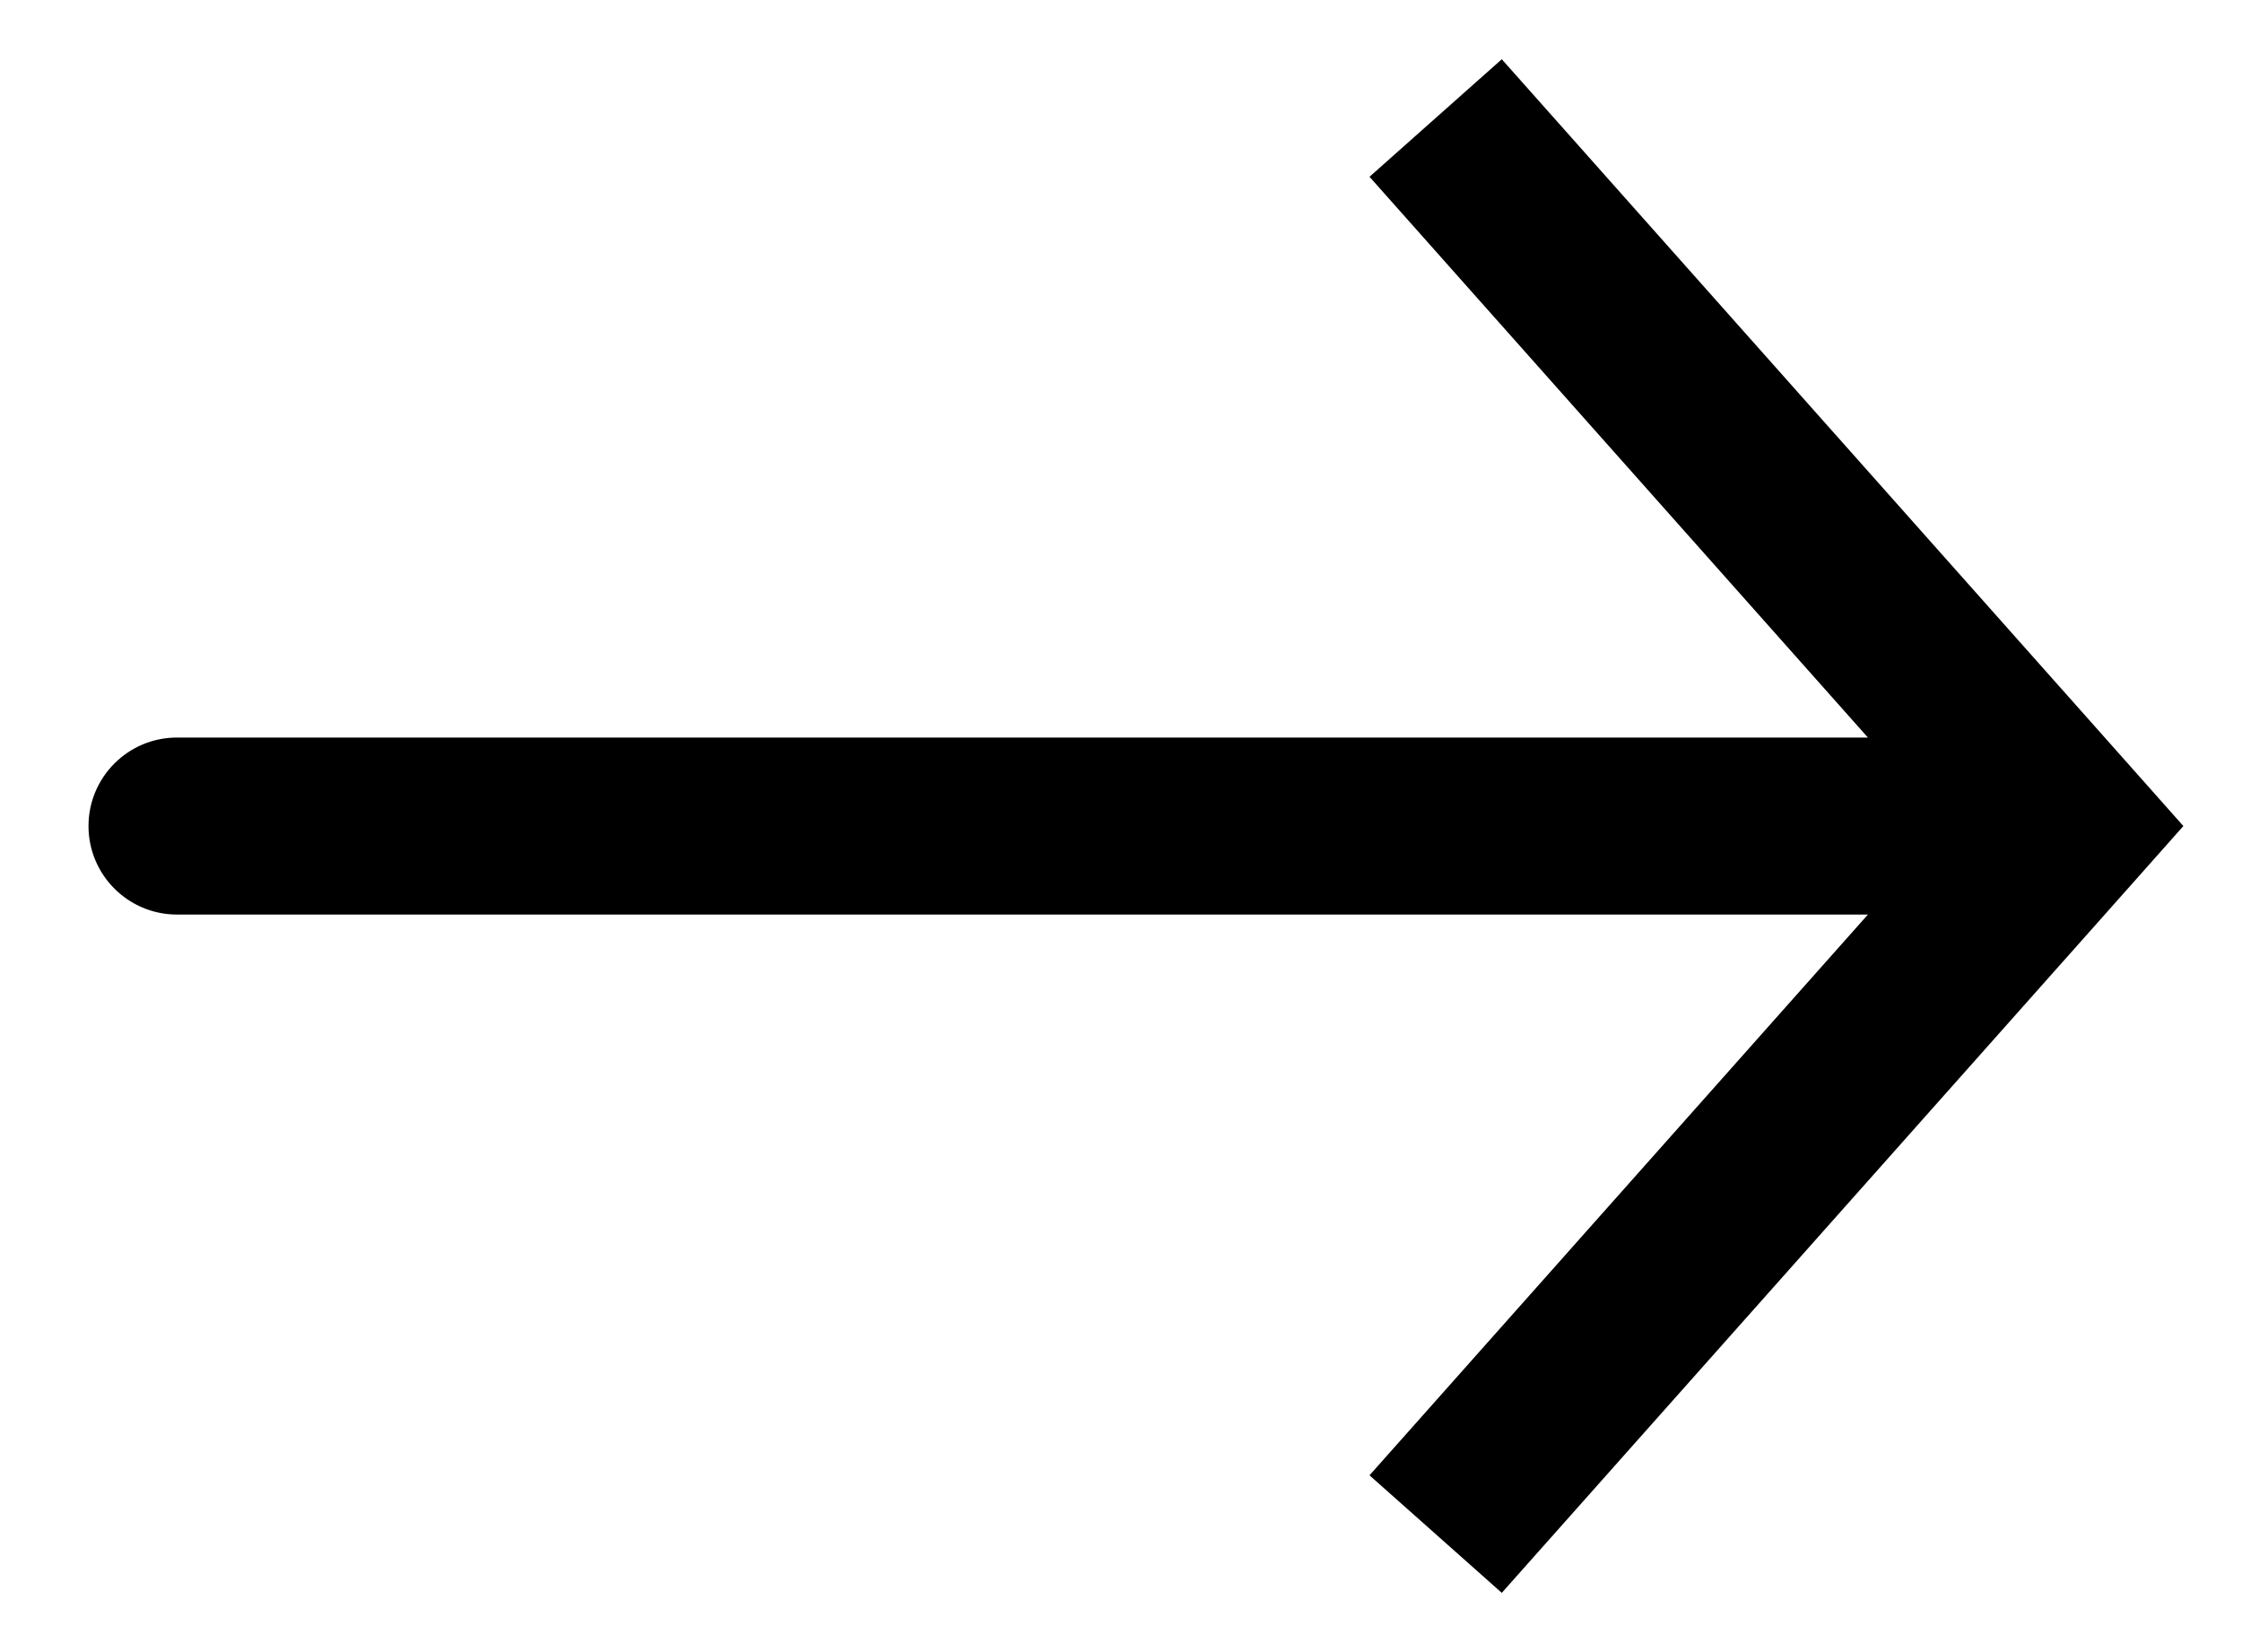 <svg xmlns="http://www.w3.org/2000/svg" fill="none" viewBox="0 0 19 14" height="14" width="19">
<g clip-path="url(#clip0_359_6795)">
<path fill="black" d="M17.5 7L18.061 6.502L18.503 7L18.061 7.498L17.5 7ZM1.5 7.75C1.086 7.75 0.75 7.414 0.75 7C0.75 6.586 1.086 6.25 1.5 6.25V7.75ZM12.727 0.502L18.061 6.502L16.939 7.498L11.606 1.498L12.727 0.502ZM18.061 7.498L12.727 13.498L11.606 12.502L16.939 6.502L18.061 7.498ZM17.5 7.75H1.5V6.25H17.5V7.75Z"></path>
</g>
<defs>
<clipPath id="clip0_359_6795">
<rect fill="white" height="14" width="19"></rect>
</clipPath>
</defs>
</svg>
